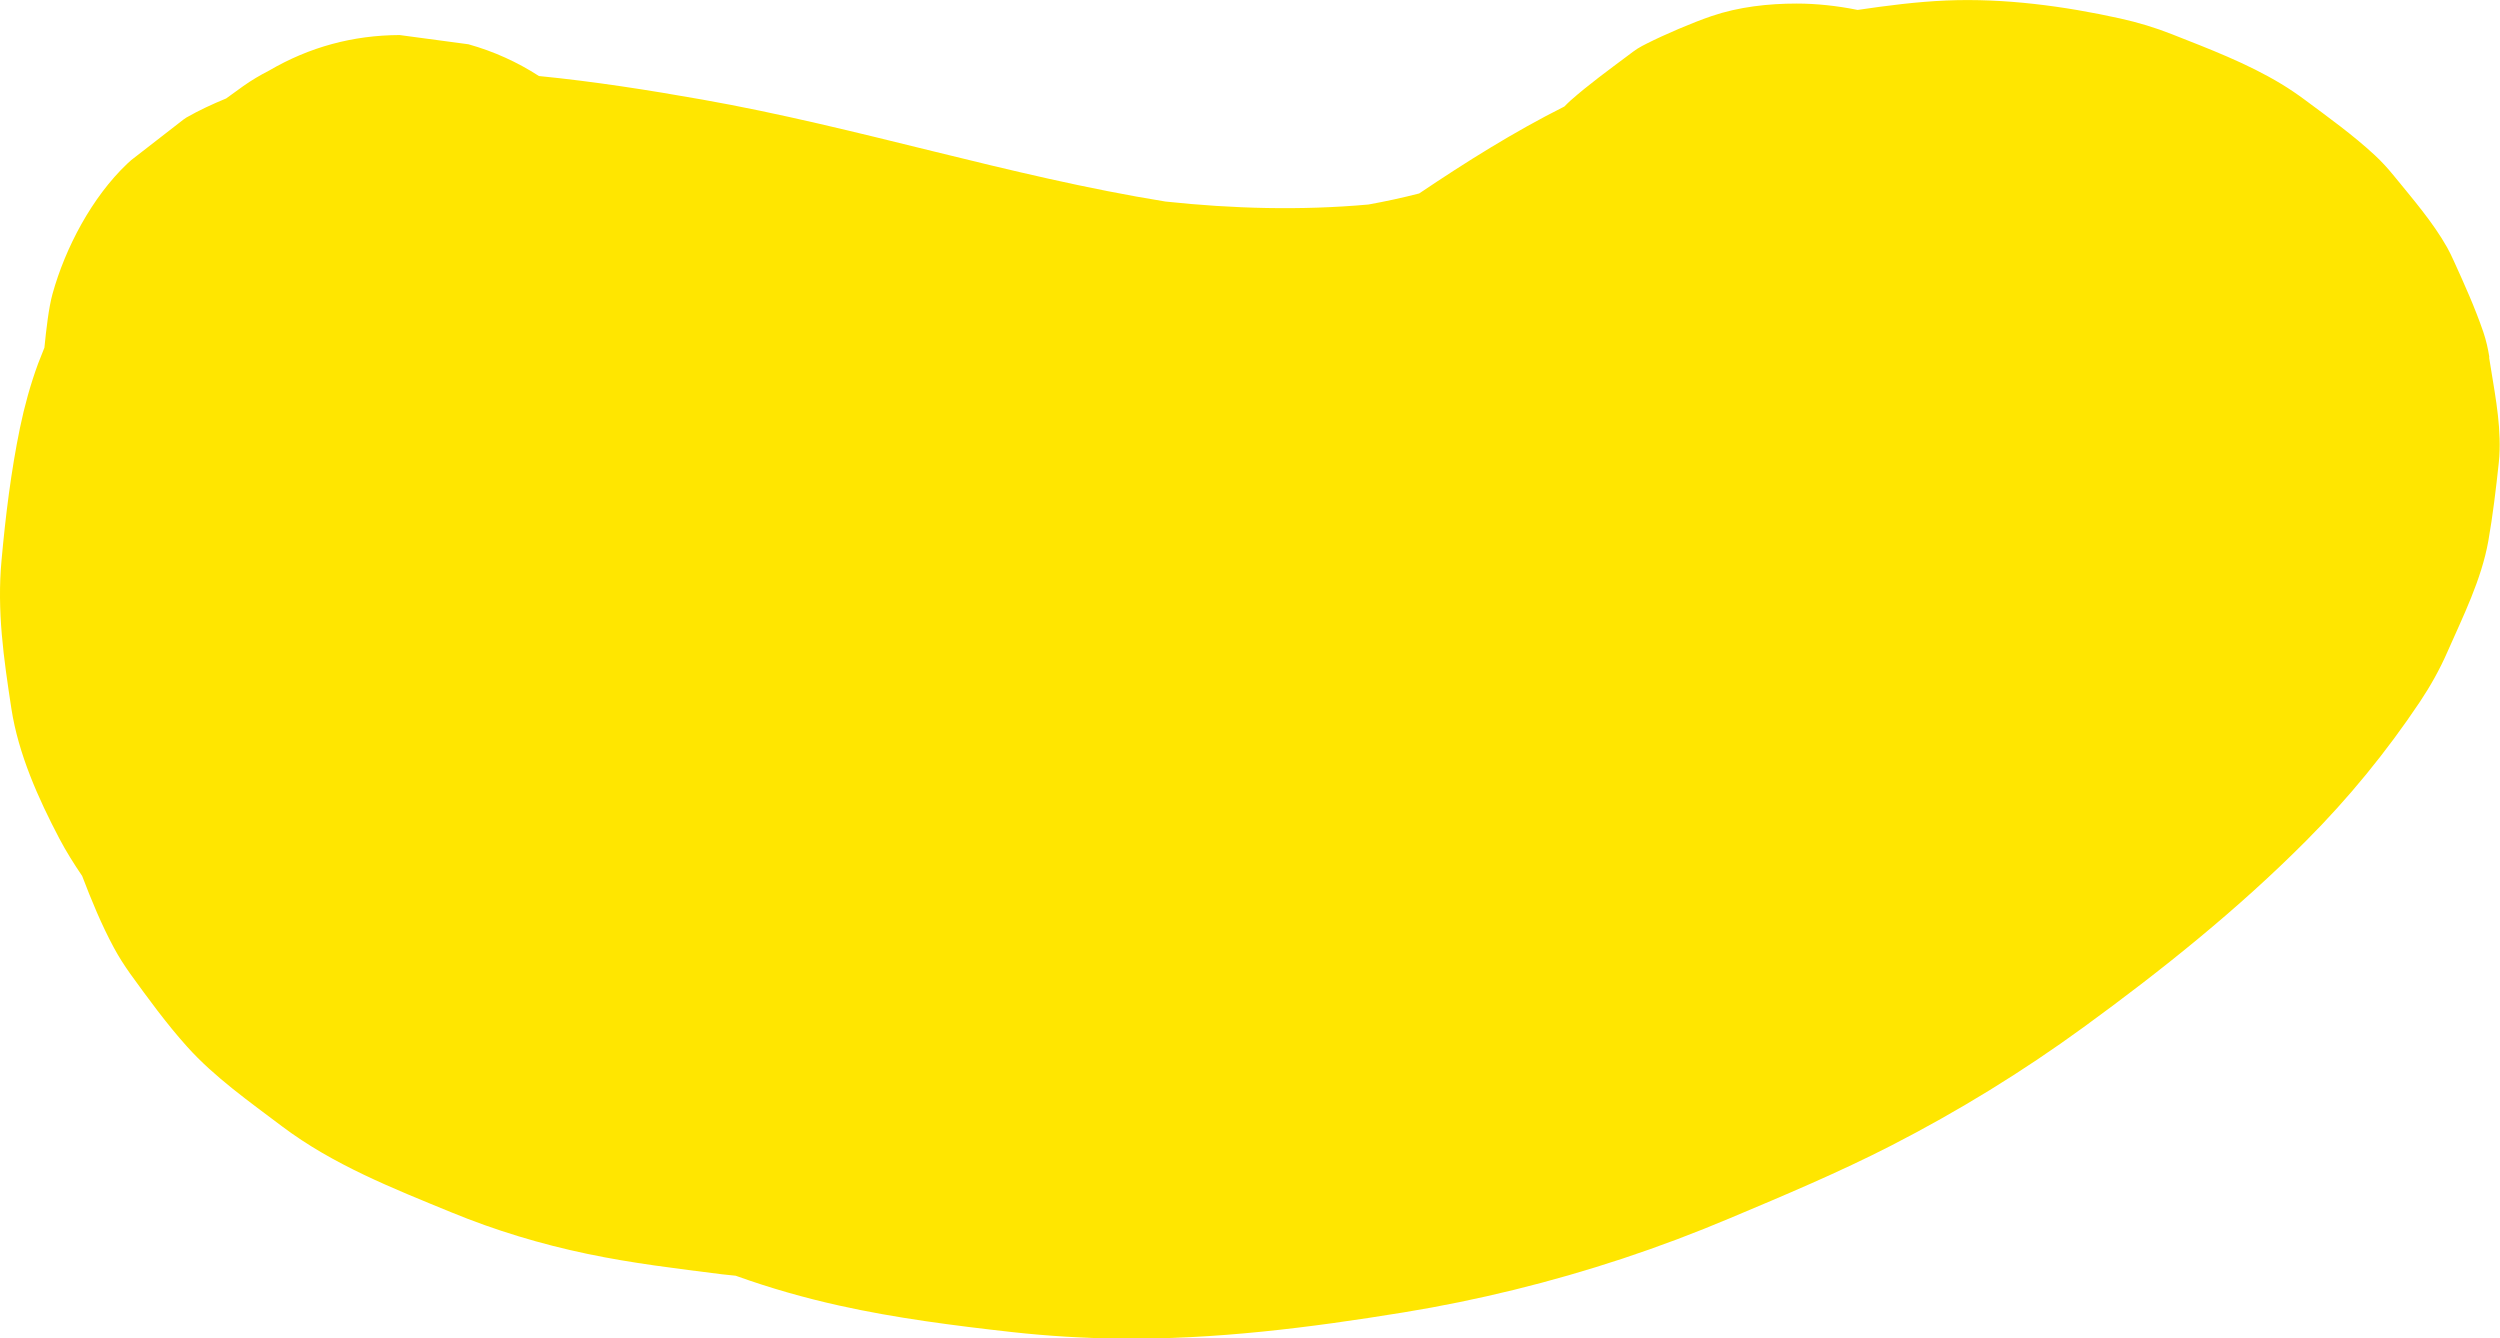 <svg width="99" height="53" viewBox="0 0 99 53" fill="none" xmlns="http://www.w3.org/2000/svg">
<g clip-path="url(#clip0_188_2858)">
<path d="M98.579 14.148C98.526 13.809 98.45 13.473 98.34 13.149C98.014 12.196 97.589 11.251 97.172 10.336C97.089 10.153 97.005 9.974 96.907 9.799C96.334 8.785 95.531 7.863 94.806 6.971C94.567 6.678 94.317 6.399 94.04 6.144C93.18 5.347 92.209 4.65 91.272 3.953C90.969 3.728 90.654 3.514 90.332 3.32C88.982 2.504 87.462 1.929 86.013 1.357C85.35 1.094 84.664 0.888 83.962 0.732C81.737 0.24 79.374 -0.076 77.084 0.019C75.909 0.069 74.73 0.221 73.562 0.393C72.746 0.229 71.927 0.141 71.15 0.141C70.024 0.141 68.853 0.271 67.779 0.637C67.021 0.896 65.925 1.365 65.209 1.727C65.084 1.792 64.959 1.852 64.841 1.929C64.72 2.005 64.606 2.096 64.488 2.184C63.719 2.76 62.911 3.347 62.191 3.983C62.107 4.059 62.028 4.139 61.948 4.219C59.95 5.222 58.058 6.411 56.2 7.661C55.536 7.832 54.865 7.977 54.19 8.099C51.517 8.339 48.821 8.267 46.152 7.981C39.968 6.982 33.969 5.031 27.797 3.941C25.669 3.564 23.512 3.225 21.343 3.011C20.486 2.458 19.557 2.035 18.549 1.753C17.642 1.631 16.733 1.509 15.826 1.388C13.98 1.395 12.255 1.86 10.658 2.794C10.302 2.977 9.957 3.179 9.631 3.411C9.407 3.571 9.18 3.735 8.956 3.899C8.417 4.12 7.883 4.368 7.382 4.654L7.265 4.734C6.575 5.271 5.885 5.805 5.194 6.342C5.141 6.388 5.092 6.437 5.039 6.483C3.644 7.806 2.586 9.81 2.078 11.644C1.93 12.181 1.831 13.039 1.759 13.767C1.676 13.98 1.589 14.19 1.509 14.399C1.206 15.223 0.971 16.076 0.792 16.938C0.436 18.664 0.22 20.429 0.061 22.186C-0.125 24.191 0.144 26.054 0.451 28.063C0.728 29.862 1.517 31.619 2.351 33.208C2.62 33.719 2.927 34.207 3.253 34.687C3.621 35.651 4.019 36.619 4.508 37.526C4.698 37.881 4.914 38.216 5.145 38.544C5.862 39.535 6.594 40.541 7.413 41.452C8.497 42.66 9.9 43.643 11.17 44.604C13.195 46.128 15.542 47.051 17.87 48.007C19.61 48.724 21.419 49.269 23.262 49.654C25.021 50.024 26.814 50.237 28.593 50.462C28.775 50.485 28.957 50.5 29.135 50.519C29.154 50.527 29.169 50.534 29.188 50.538C30.508 51.011 31.861 51.396 33.23 51.7C35.478 52.2 37.784 52.493 40.066 52.749C41.481 52.905 42.902 52.993 44.324 53.008C48.101 53.053 51.862 52.577 55.582 51.971C58.524 51.491 61.432 50.774 64.265 49.837C65.705 49.36 67.127 48.823 68.526 48.232C70.672 47.329 72.815 46.429 74.889 45.366C77.547 44.002 80.099 42.435 82.514 40.674C85.612 38.418 88.622 36.009 91.329 33.288C92.998 31.615 94.507 29.767 95.823 27.8C96.243 27.171 96.615 26.508 96.918 25.814C97.532 24.419 98.264 22.956 98.537 21.427C98.716 20.413 98.841 19.354 98.951 18.333C98.97 18.165 98.981 17.997 98.985 17.826C99.019 16.598 98.753 15.352 98.568 14.152L98.579 14.148Z" fill="#FFE600"/>
</g>
<defs>
<clipPath id="clip0_188_2858">
<rect width="99" height="53" fill="white"/>
</clipPath>
</defs>
</svg>
